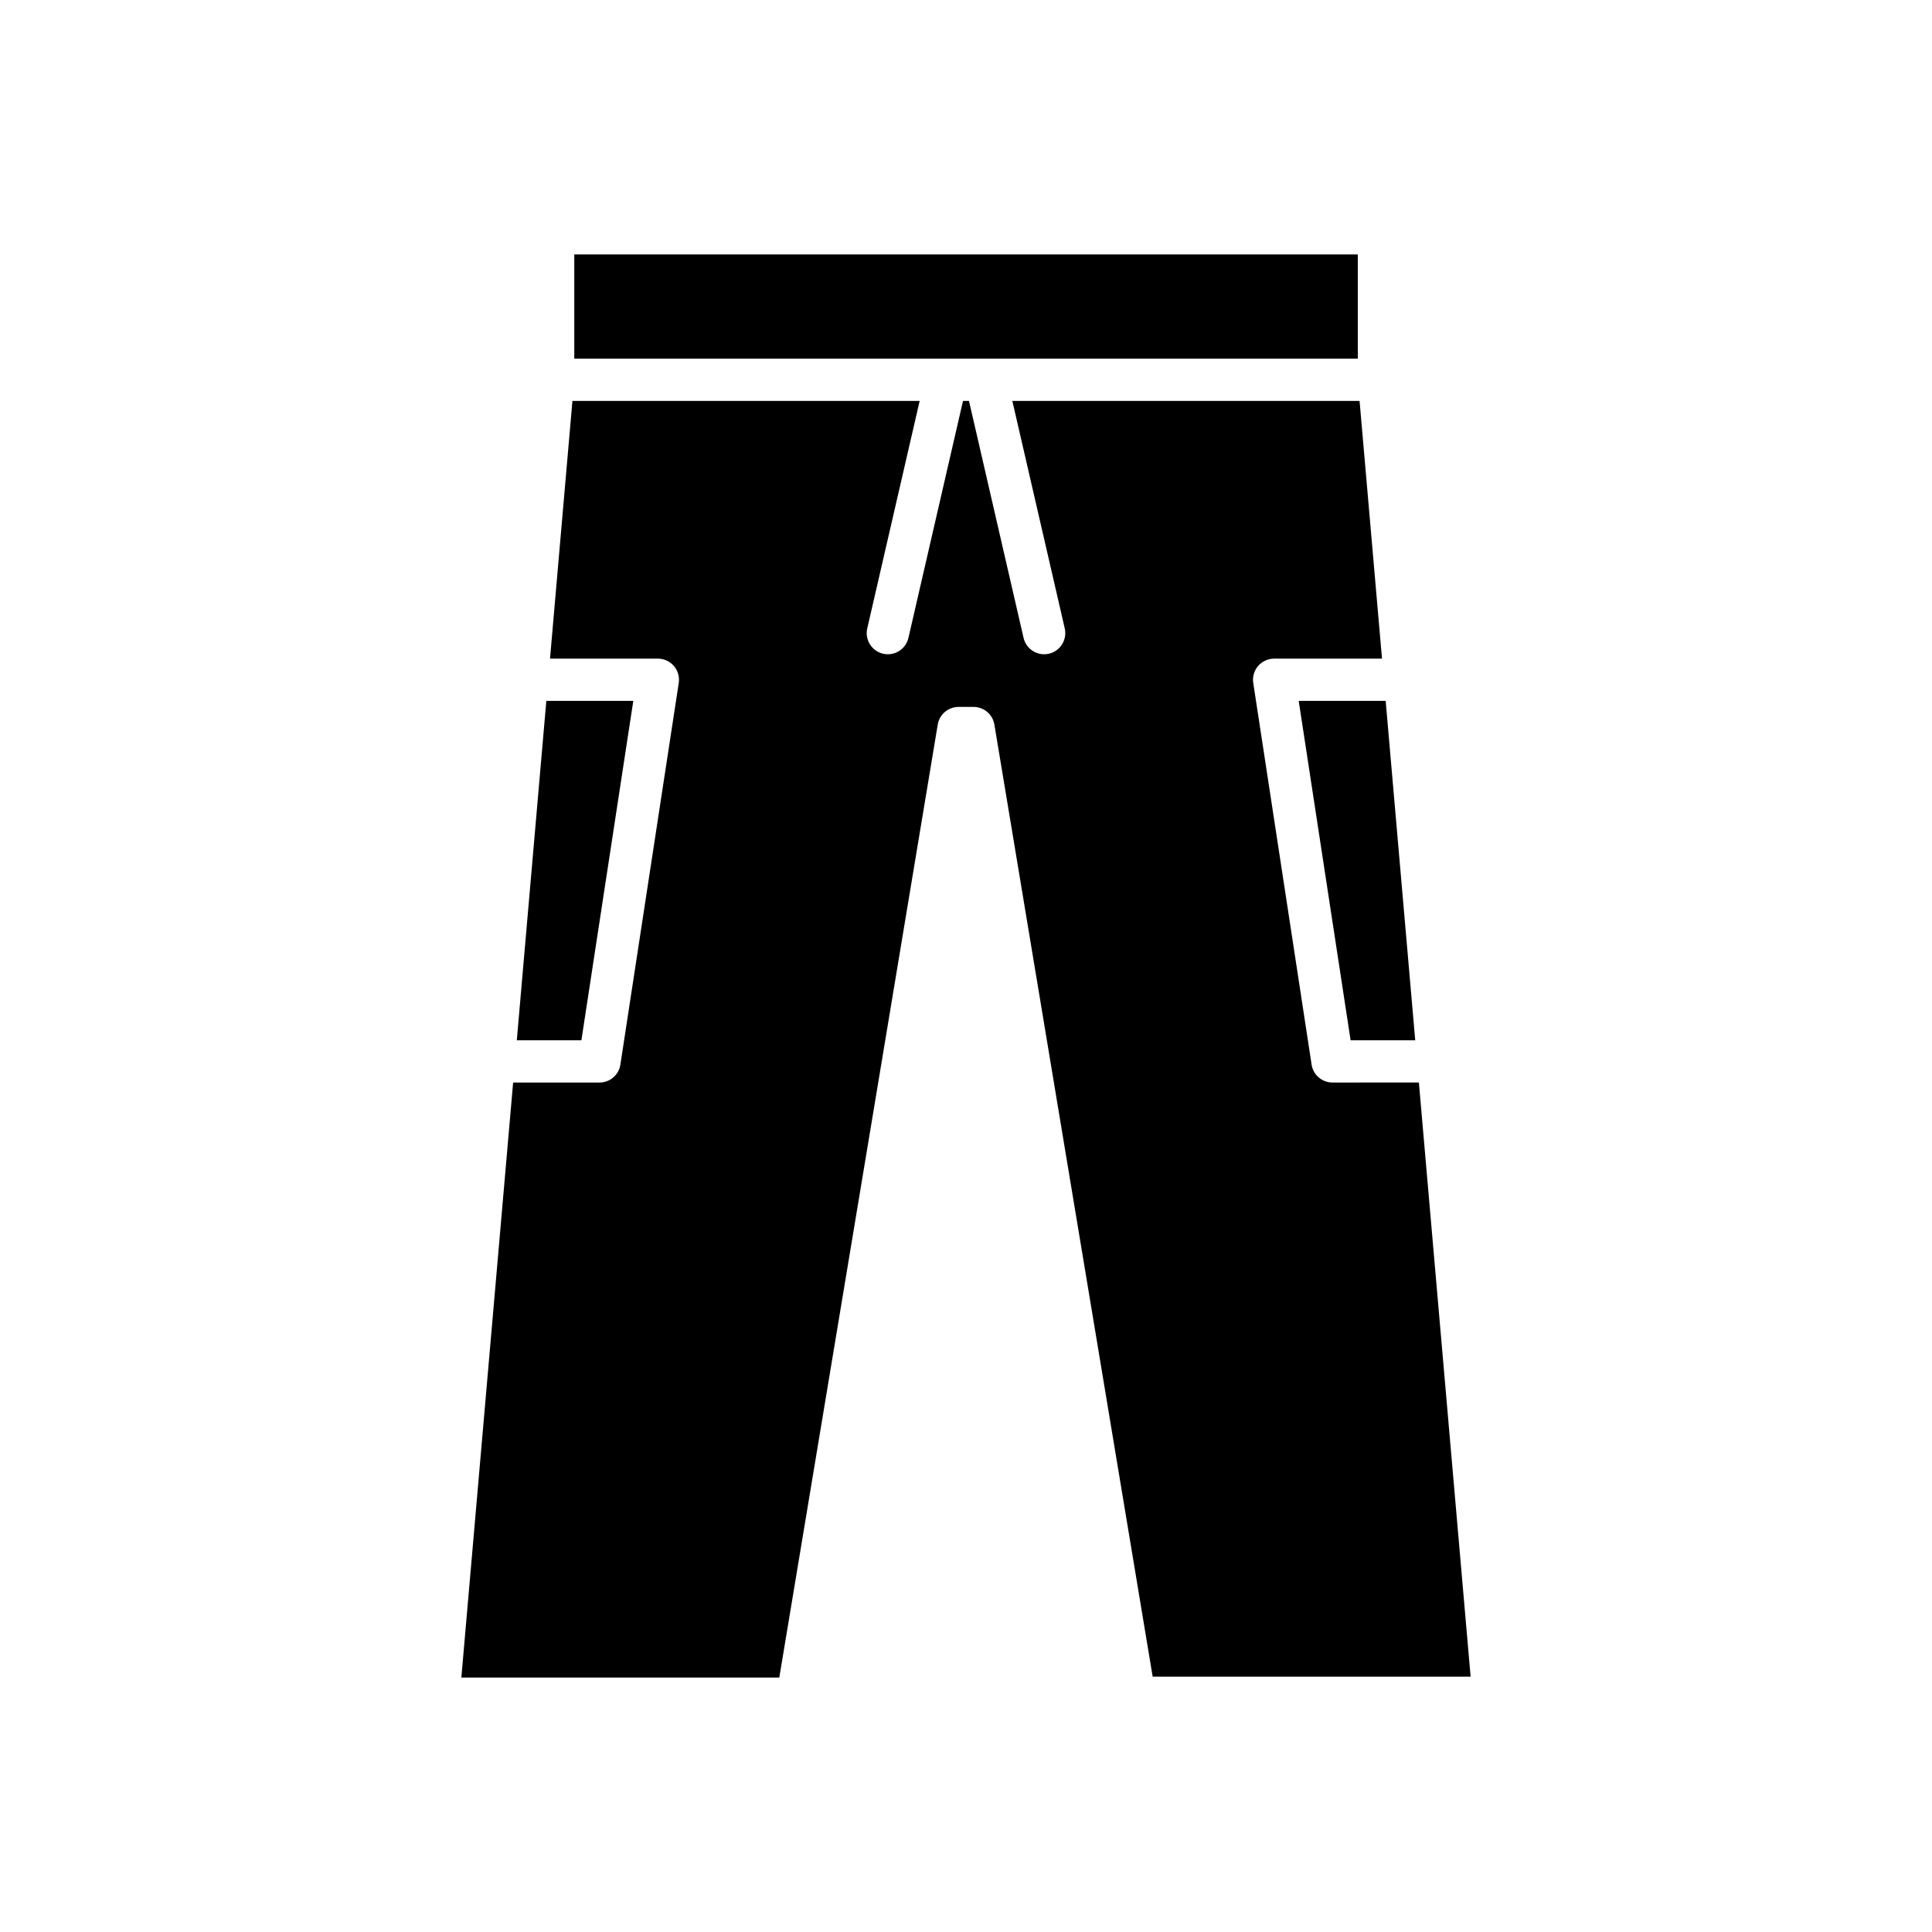 <?xml version="1.0" encoding="UTF-8"?>
<!-- Uploaded to: SVG Repo, www.svgrepo.com, Generator: SVG Repo Mixer Tools -->
<svg fill="#000000" width="800px" height="800px" version="1.1" viewBox="144 144 512 512" xmlns="http://www.w3.org/2000/svg">
 <g>
  <path d="m296.19 211.43h207.64v27.621h-207.64z"/>
  <path d="m311.83 329.74h-23.047l-7.824 89.945h17.117z"/>
  <path d="m497.12 430.88c-2.766 0-5.117-2.019-5.531-4.75l-15.465-101.14c-0.246-1.617 0.223-3.254 1.285-4.492 1.066-1.238 2.613-1.953 4.246-1.953h28.59l-5.945-68.293h-92.02l13.887 60.277c0.695 3.012-1.188 6.019-4.199 6.715-0.422 0.094-0.848 0.141-1.262 0.141-2.547 0-4.856-1.754-5.449-4.34l-14.465-62.789h-1.586l-14.465 62.789c-0.598 2.59-2.902 4.34-5.449 4.34-0.418 0-0.844-0.047-1.262-0.141-3.012-0.695-4.894-3.699-4.199-6.715l13.887-60.277h-92.02l-5.941 68.293h28.586c1.633 0 3.18 0.715 4.246 1.953 1.062 1.238 1.531 2.879 1.285 4.492l-15.465 101.14c-0.414 2.731-2.766 4.75-5.531 4.75h-22.895l-13.719 157.68h84.258l41.988-252.54c0.449-2.699 2.781-4.68 5.519-4.68h3.973c2.738 0 5.074 1.98 5.519 4.68l41.949 252.31h84.258l-13.707-157.46z"/>
  <path d="m519.05 419.69-7.832-89.945h-23.047l13.754 89.945z"/>
 </g>
</svg>